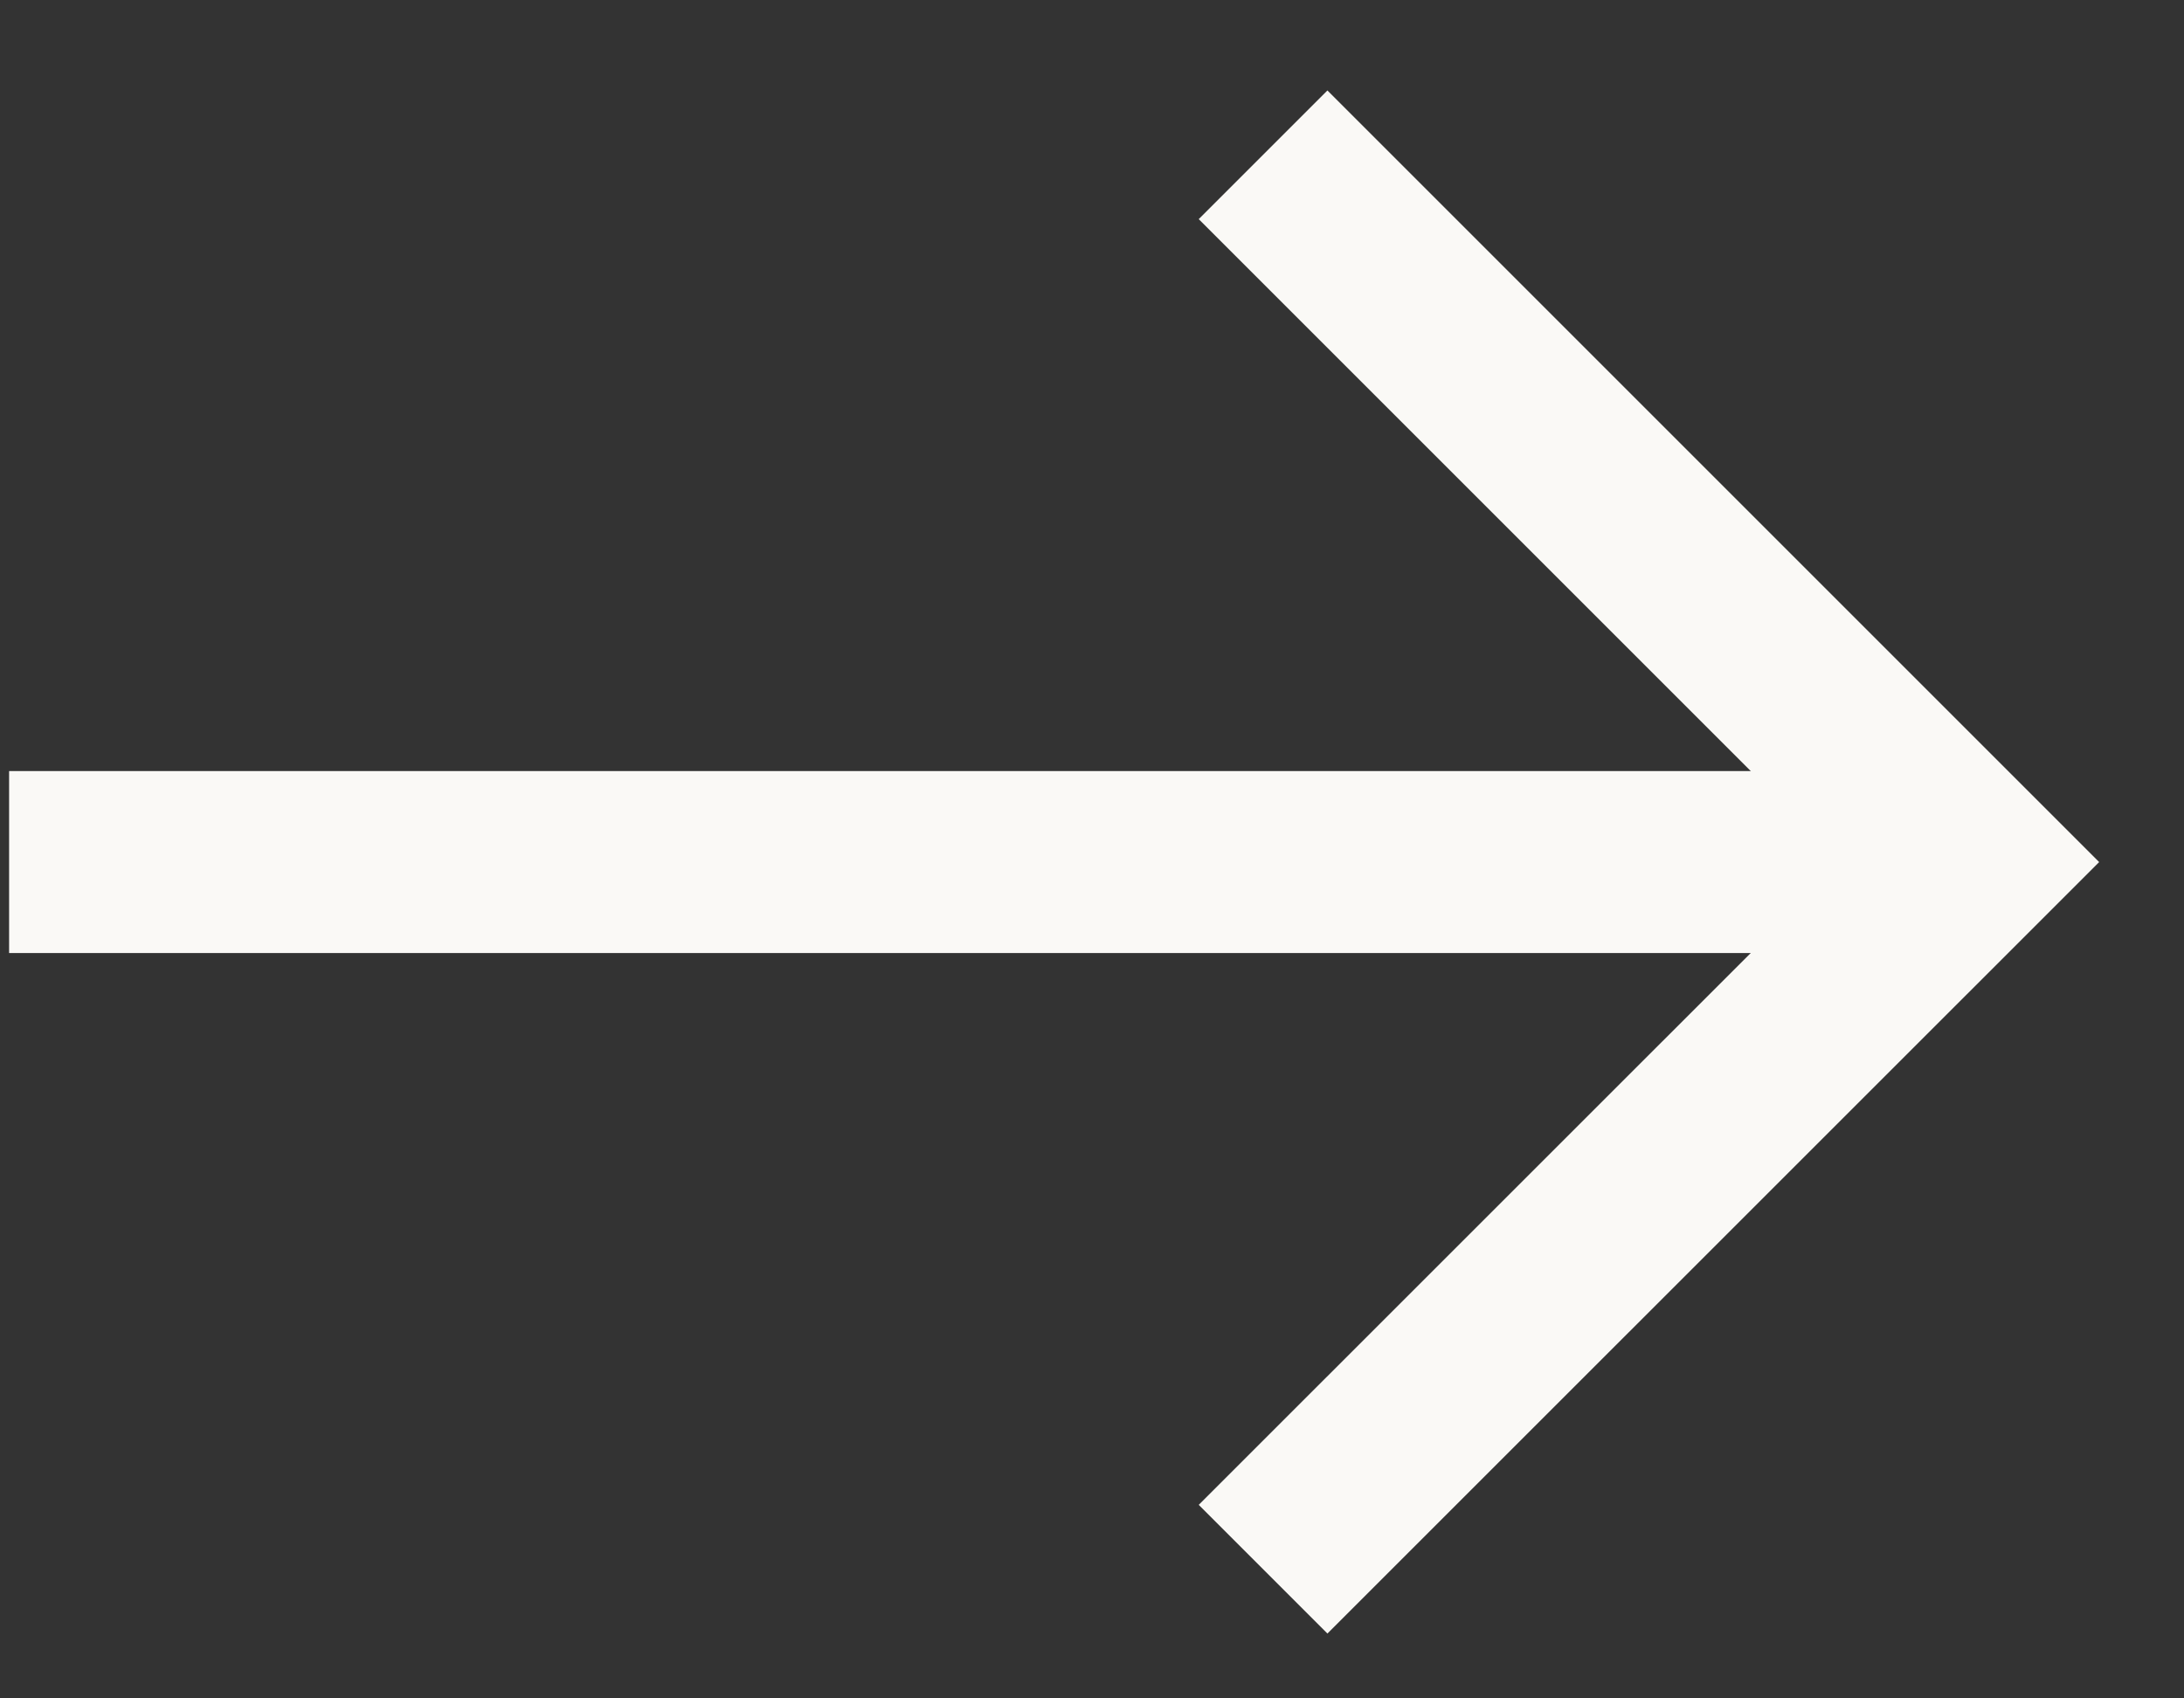 <svg width="18" height="14" viewBox="0 0 18 14" fill="none" xmlns="http://www.w3.org/2000/svg">
<rect x="0" y="0" width="18" height="14" fill="#333333" stroke="none"/>
<path d="M0.075 7.106L8.158 7.106L16.24 7.106" stroke="#FAF9F6" stroke-width="1.5"/>
<path d="M10.41 12.935L16.24 7.106L10.41 1.276" stroke="#FAF9F6" stroke-width="1.5"/>
</svg>
